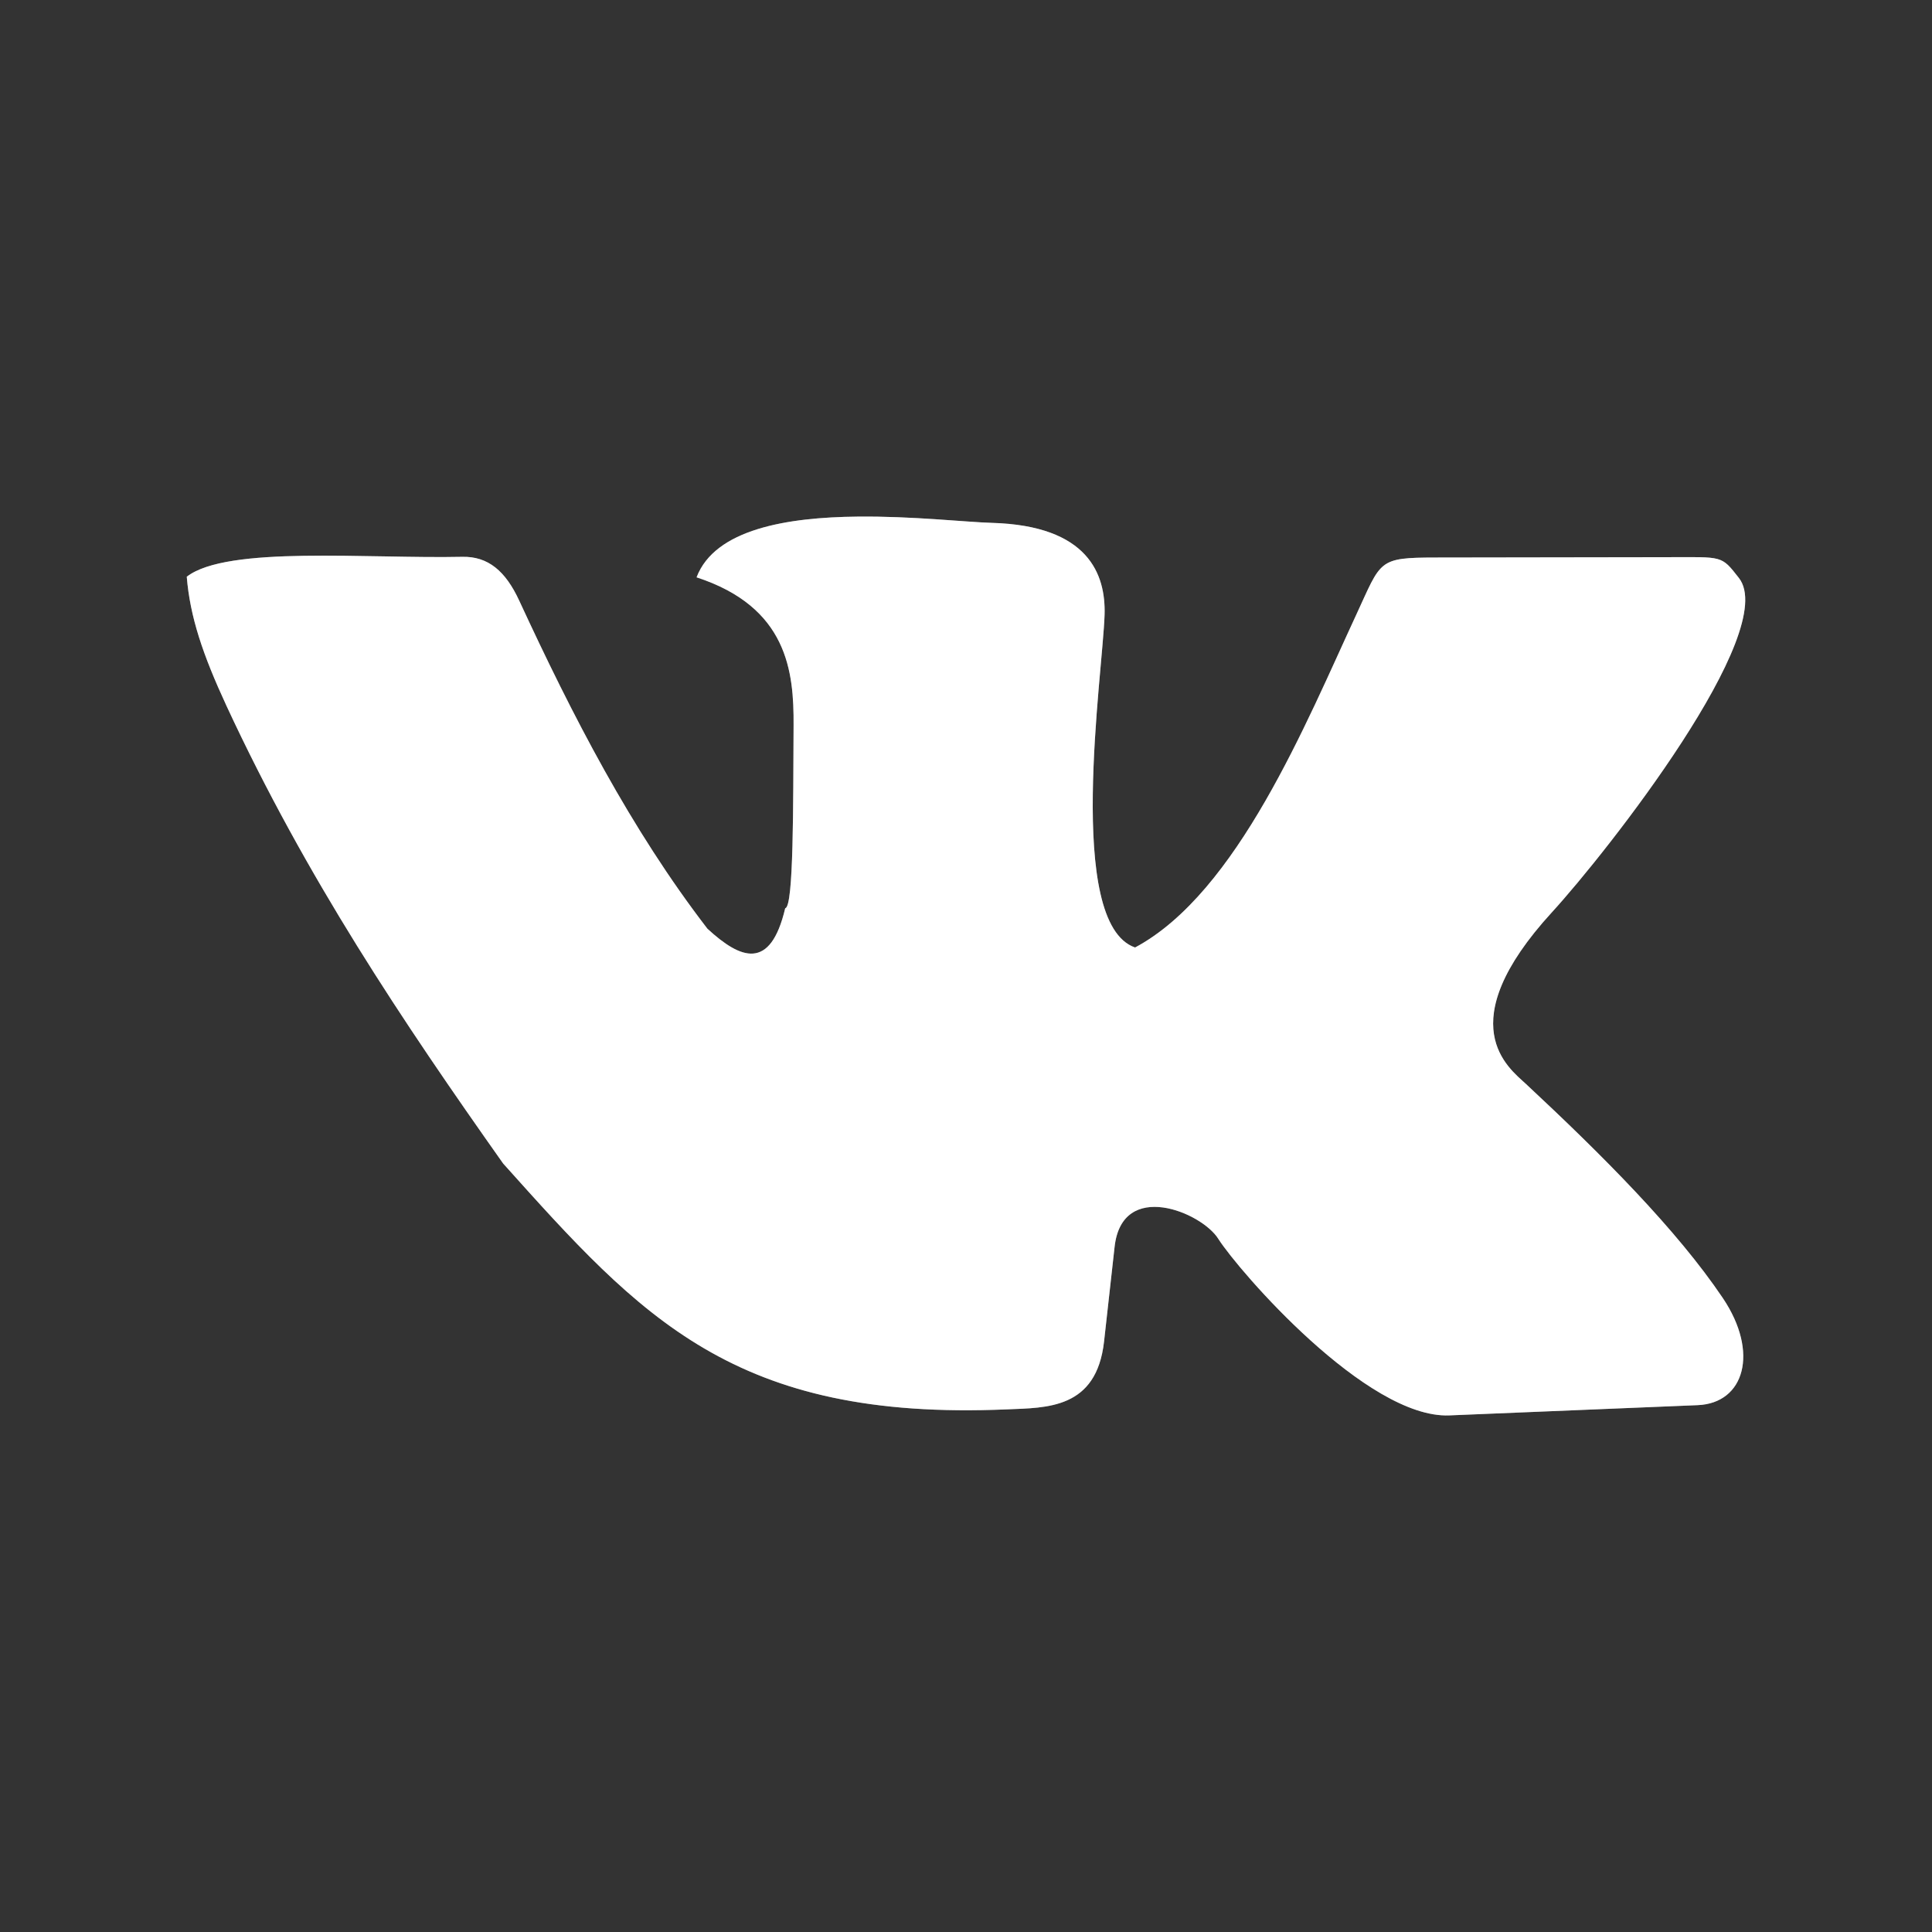 <svg width="33" height="33" viewBox="0 0 33 33" fill="none" xmlns="http://www.w3.org/2000/svg">
<rect x="0" y="0" width="33" height="33" fill="#808080" stroke="none"/>
<path d="M0 0V33H33V0H0ZM14.649 8.824C15.583 8.814 16.497 8.918 16.943 8.931C18.596 8.978 18.888 9.814 18.867 10.502C18.836 11.509 18.188 15.768 19.388 16.184C21.137 15.248 22.311 12.343 23.165 10.502C23.597 9.57 23.529 9.524 24.524 9.523L28.48 9.517C29.433 9.516 29.396 9.482 29.701 9.871C30.411 10.776 27.461 14.541 26.508 15.582C24.75 17.502 25.776 18.246 26.059 18.51C27.371 19.733 28.639 21.002 29.427 22.172C30.053 23.102 29.794 23.968 28.998 24.001L24.756 24.176C23.348 24.234 21.16 21.71 20.81 21.161C20.528 20.707 19.166 20.139 19.038 21.298L18.858 22.915C18.728 24.071 17.875 24.044 17.201 24.073C12.538 24.274 10.948 22.5 8.601 19.881C8.599 19.879 8.598 19.877 8.596 19.876C6.874 17.44 5.231 14.991 3.869 12.057C3.462 11.178 3.246 10.534 3.19 9.851C3.876 9.316 6.281 9.546 7.895 9.511C8.337 9.501 8.635 9.754 8.868 10.258C9.778 12.225 10.77 14.156 12.083 15.863C12.655 16.39 13.16 16.584 13.412 15.513C13.559 15.499 13.547 13.726 13.555 12.389C13.561 11.471 13.453 10.369 11.898 9.861C12.212 9.037 13.448 8.836 14.649 8.824Z" fill="#333333"/>
<path d="M14.649 8.824C15.583 8.814 16.497 8.918 16.943 8.931C18.596 8.978 18.888 9.814 18.867 10.502C18.836 11.509 18.188 15.768 19.388 16.184C21.137 15.248 22.311 12.343 23.165 10.502C23.597 9.57 23.529 9.524 24.524 9.523L28.48 9.517C29.433 9.516 29.396 9.482 29.701 9.871C30.411 10.776 27.461 14.541 26.508 15.582C24.75 17.502 25.776 18.246 26.059 18.51C27.371 19.733 28.639 21.002 29.427 22.172C30.053 23.102 29.794 23.968 28.998 24.001L24.756 24.176C23.348 24.234 21.16 21.71 20.81 21.161C20.528 20.707 19.166 20.139 19.038 21.298L18.858 22.915C18.728 24.071 17.875 24.044 17.201 24.073C12.538 24.274 10.948 22.5 8.601 19.881L8.596 19.876C6.874 17.44 5.231 14.991 3.869 12.057C3.462 11.178 3.246 10.534 3.19 9.851C3.876 9.316 6.281 9.546 7.895 9.511C8.337 9.501 8.635 9.754 8.868 10.258C9.778 12.225 10.77 14.156 12.083 15.863C12.655 16.39 13.16 16.584 13.412 15.513C13.559 15.499 13.547 13.726 13.555 12.389C13.561 11.471 13.453 10.369 11.898 9.861C12.212 9.037 13.448 8.836 14.649 8.824Z" fill="white"/>
</svg>
